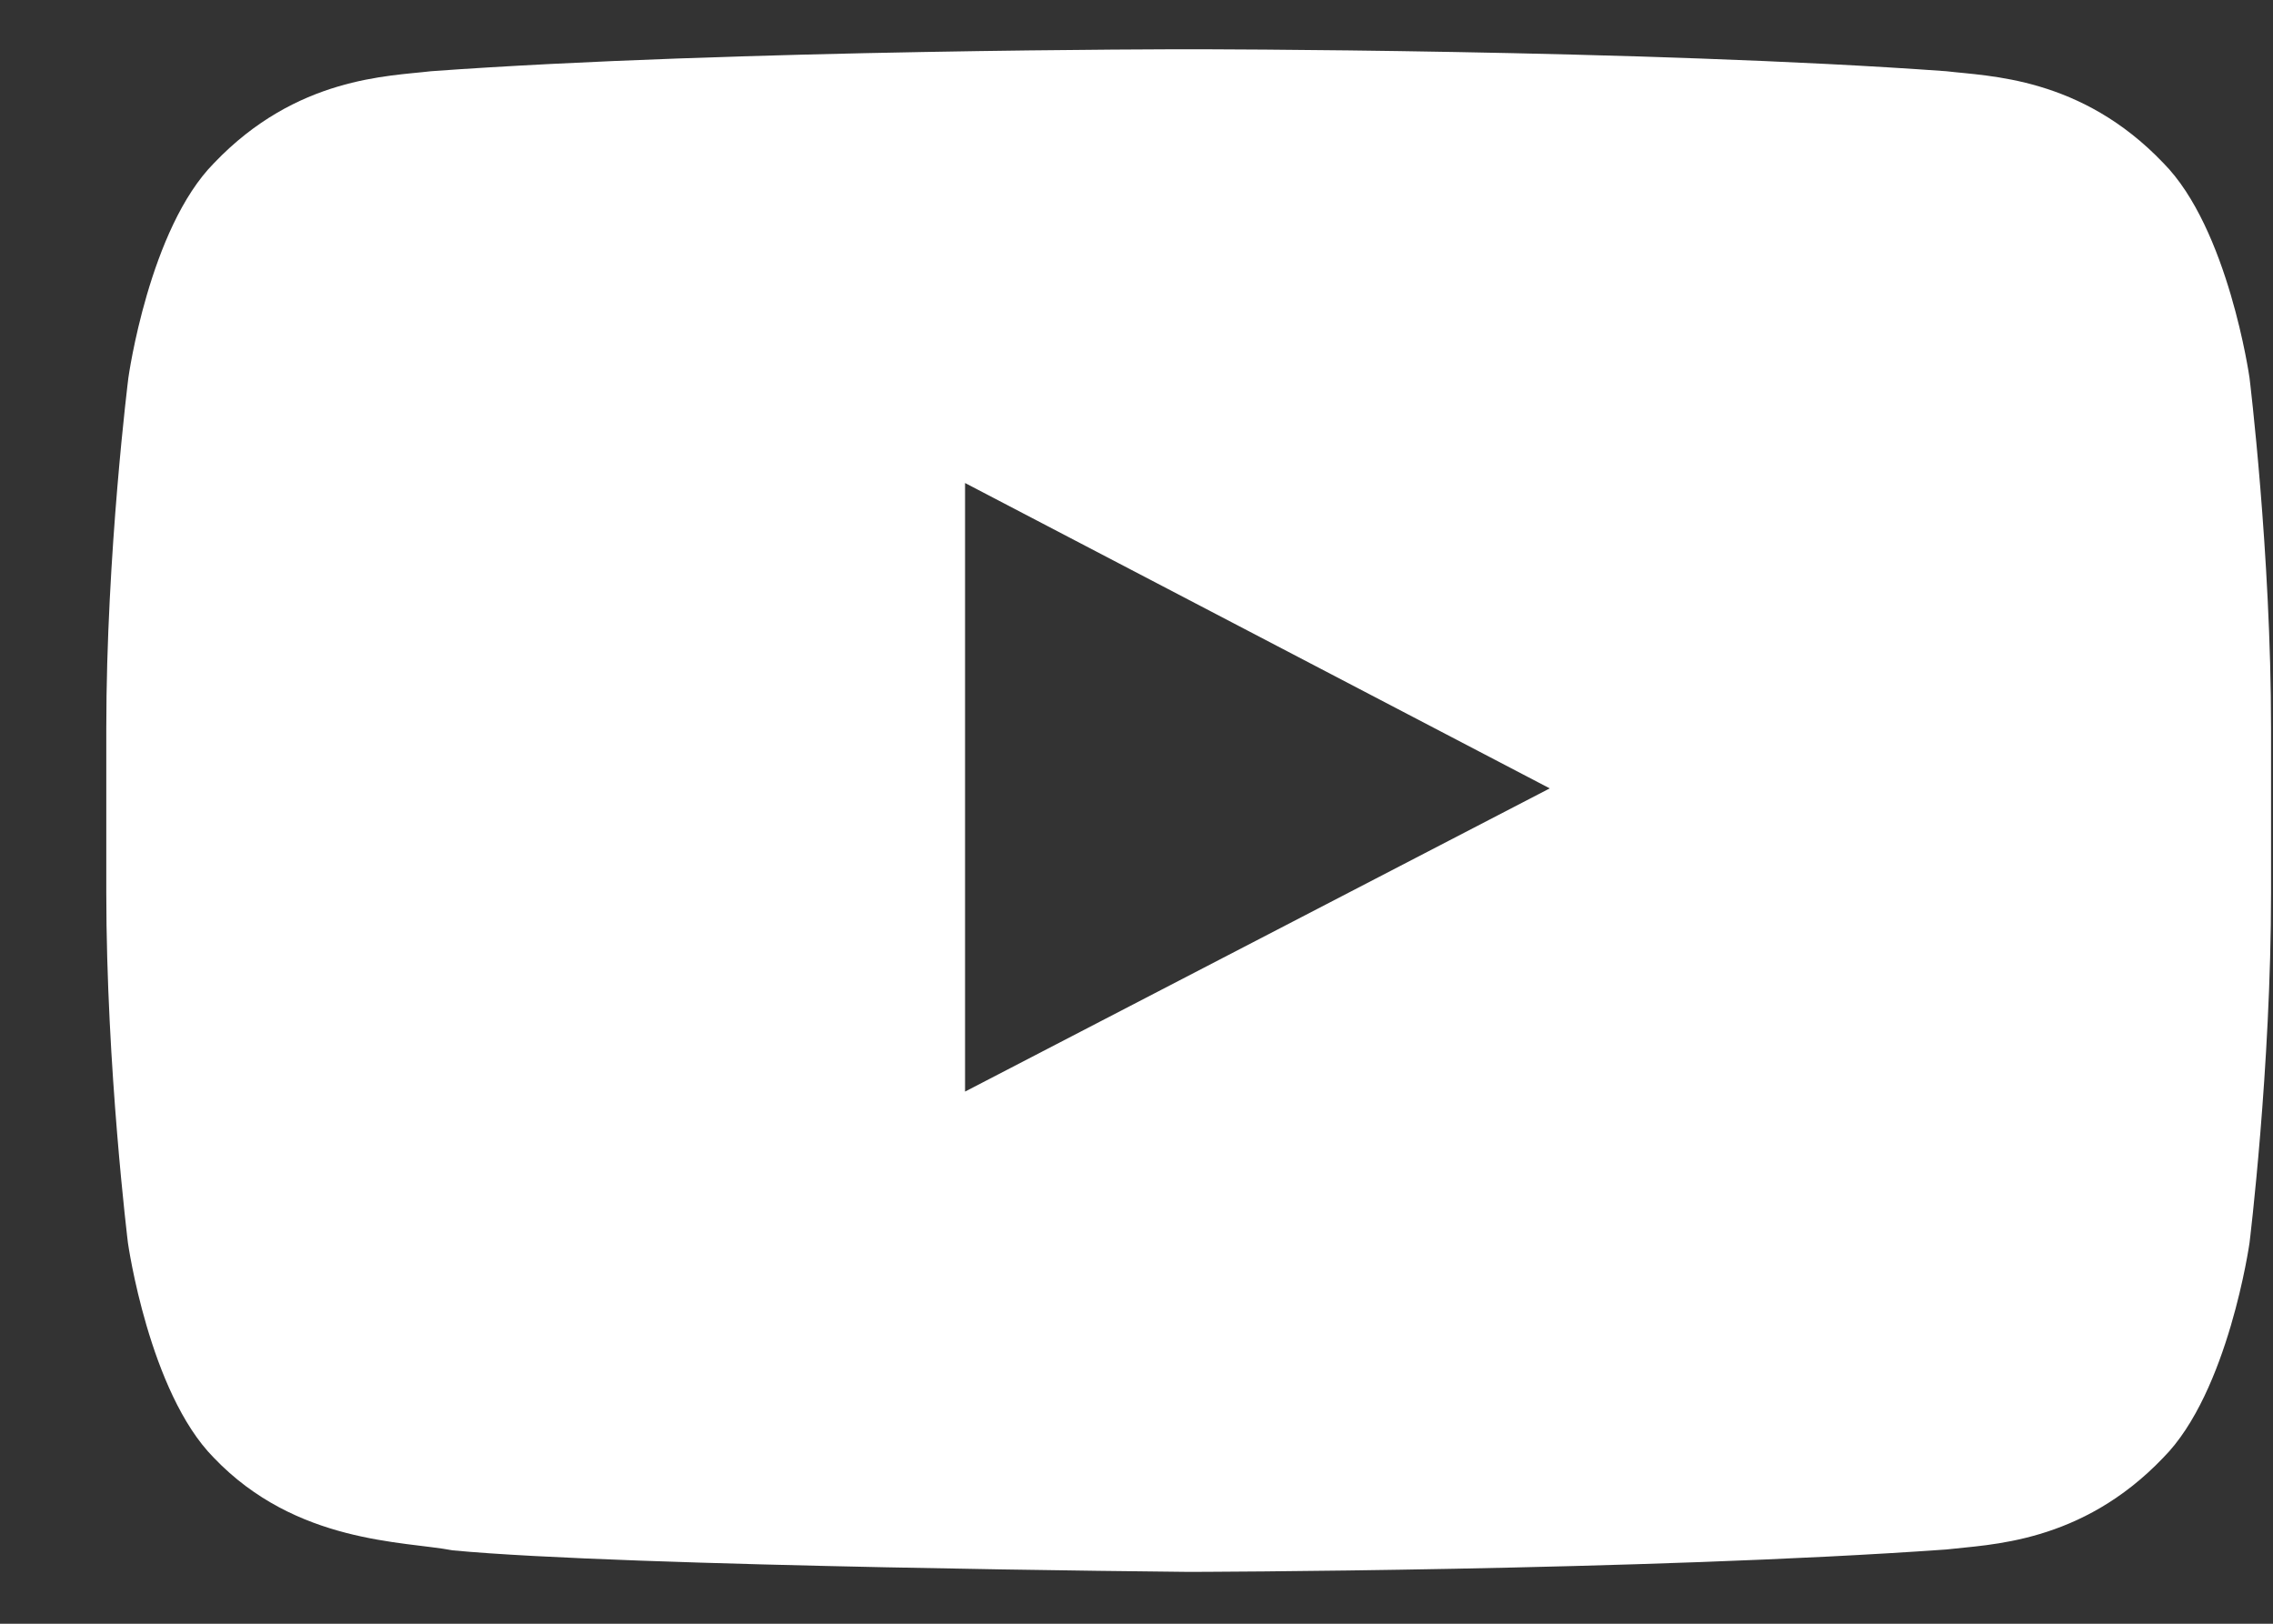 <svg width="21" height="15" viewBox="0 0 21 15" fill="none" xmlns="http://www.w3.org/2000/svg">
<rect x="0" y="0" width="21" height="15" fill="#333333" stroke="none"/>
<path d="M20.783 3.49C20.783 3.49 20.588 2.111 19.986 1.505C19.225 0.708 18.373 0.705 17.982 0.658C15.185 0.455 10.986 0.455 10.986 0.455H10.979C10.979 0.455 6.779 0.455 3.982 0.658C3.592 0.705 2.74 0.708 1.979 1.505C1.377 2.111 1.186 3.49 1.186 3.49C1.186 3.49 0.982 5.111 0.982 6.728V8.244C0.982 9.861 1.182 11.482 1.182 11.482C1.182 11.482 1.377 12.861 1.975 13.466C2.736 14.263 3.736 14.236 4.182 14.322C5.783 14.474 10.982 14.521 10.982 14.521C10.982 14.521 15.185 14.513 17.982 14.314C18.373 14.267 19.225 14.263 19.986 13.466C20.588 12.861 20.783 11.482 20.783 11.482C20.783 11.482 20.982 9.865 20.982 8.244V6.728C20.982 5.111 20.783 3.49 20.783 3.49ZM8.916 10.084V4.462L14.318 7.283L8.916 10.084Z" fill="white"/>
</svg>
